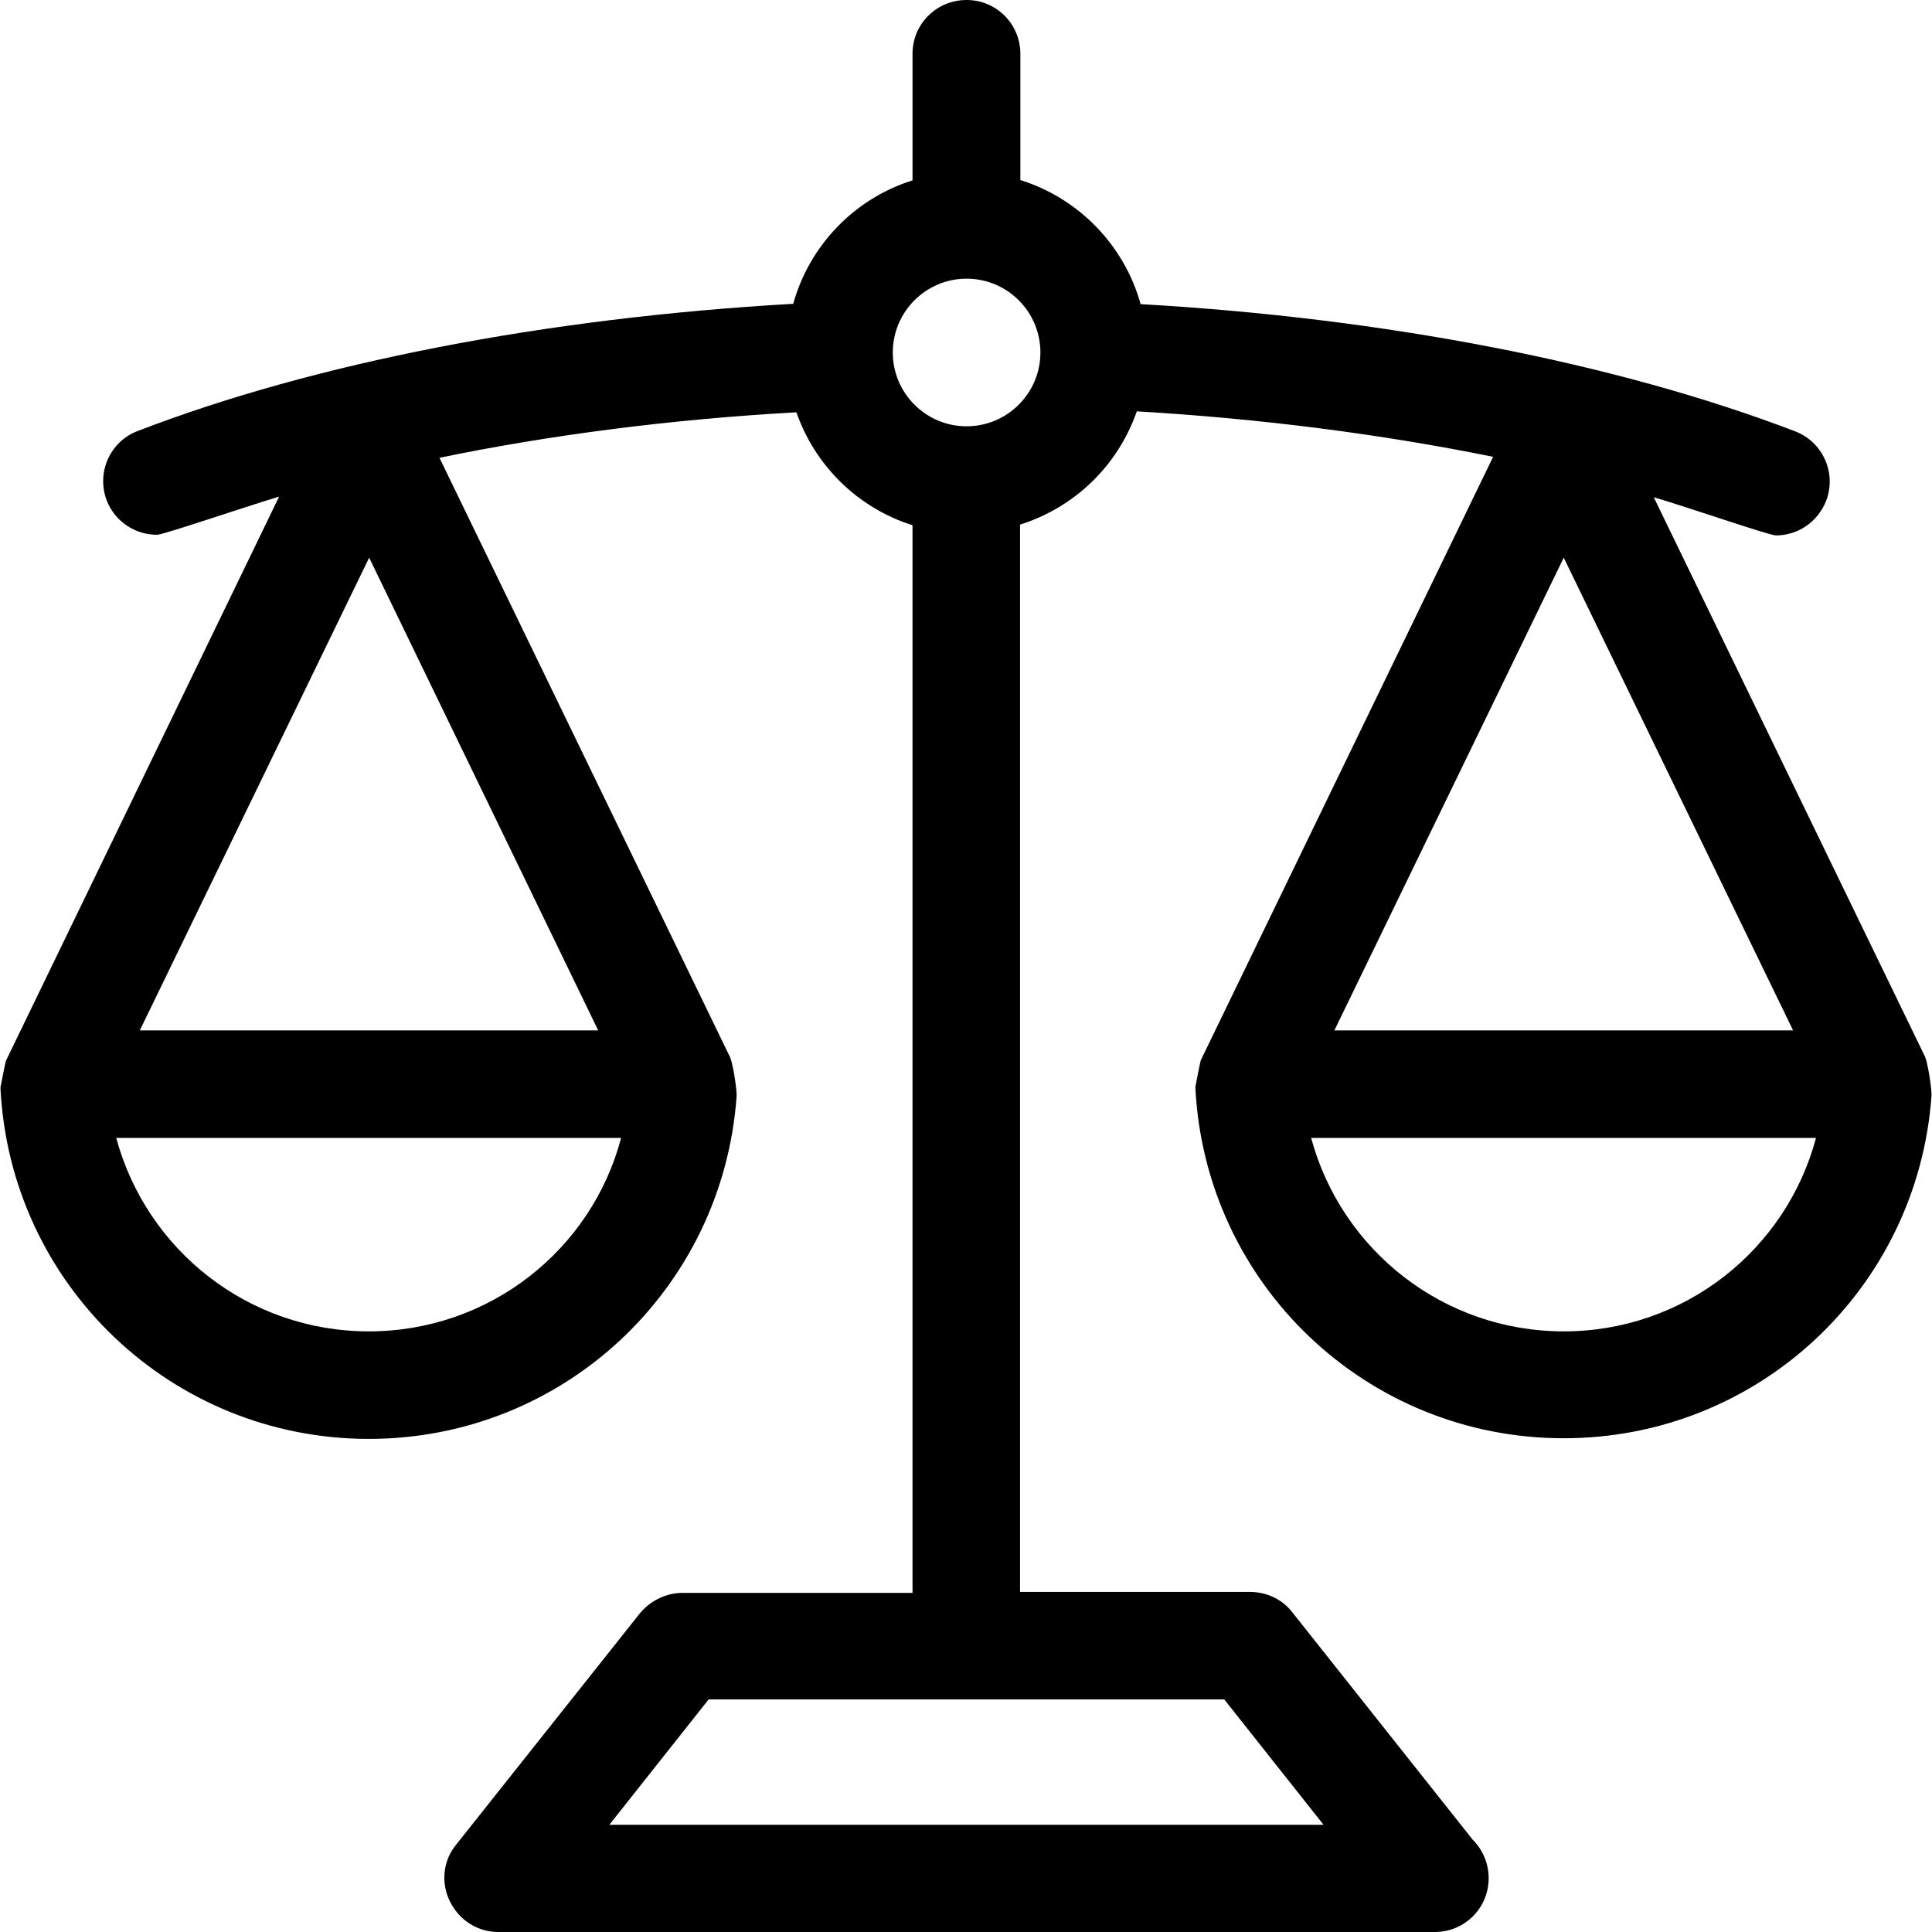 <?xml version="1.0" encoding="iso-8859-1"?>
<!-- Uploaded to: SVG Repo, www.svgrepo.com, Generator: SVG Repo Mixer Tools -->
<svg fill="#000000" height="800px" width="800px" version="1.1" id="Layer_1" xmlns="http://www.w3.org/2000/svg" xmlns:xlink="http://www.w3.org/1999/xlink" 
	 viewBox="0 0 392.598 392.598" xml:space="preserve">
<g>
	<g>
		<path d="M390.943,214.238l-54.885-113.196c7.24,2.133,23.467,7.758,24.824,7.758c4.396,0,8.469-2.651,10.214-7.046
			c2.133-5.624-0.646-11.895-6.271-14.093c-36.331-13.899-83.2-23.014-133.042-25.859c-3.297-11.96-12.606-21.527-24.436-25.212
			V10.925C207.347,4.913,202.498,0,196.422,0c-6.077,0-10.99,4.848-10.99,10.925v25.729c-11.766,3.685-20.945,13.188-24.242,25.083
			c-49.972,2.844-97.034,11.895-133.236,25.859c-5.624,2.133-8.404,8.469-6.271,14.093c1.681,4.331,5.818,6.982,10.214,6.982
			c1.293,0,17.519-5.56,24.824-7.758L1.189,215.596c-0.065,0.129-1.099,5.301-1.099,5.43c1.939,40.016,34.78,71.37,74.861,71.37
			c39.499,0,71.887-30.384,74.731-69.56c0.129-0.776-0.711-7.24-1.552-8.469L89.302,93.026c22.562-4.655,47.063-7.822,72.533-9.244
			c3.814,10.925,12.541,19.459,23.596,22.949v216.954h-46.739c-3.297,0-6.465,1.552-8.598,4.073l-37.43,47.127
			c-2.651,3.232-3.103,7.758-1.228,11.507c1.875,3.814,5.624,6.206,9.826,6.206h190.255c0.065,0,0.065,0,0.065,0
			c6.012,0,10.925-4.849,10.925-10.925c0-3.038-1.228-5.818-3.232-7.822l-36.719-46.287c-2.069-2.65-5.236-4.073-8.598-4.073
			h-46.675V106.602c11.119-3.491,19.911-12.024,23.725-23.014c25.341,1.487,49.842,4.655,72.404,9.244l-59.41,122.634
			c-0.065,0.129-1.099,5.301-1.099,5.43c1.939,40.016,34.78,71.37,74.861,71.37c39.499,0,71.887-30.384,74.731-69.56
			C392.624,221.996,391.783,215.467,390.943,214.238z M74.951,270.545c-24.501,0-45.188-16.549-51.329-39.305h102.594
			C120.203,253.996,99.452,270.545,74.951,270.545z M121.561,209.39H28.406l46.61-96.065L121.561,209.39z M248.785,345.341
			l20.17,25.471H123.824l20.17-25.471H248.785z M196.422,86.626c-8.275,0-14.998-6.723-14.998-14.998
			c0-8.275,6.723-14.998,14.998-14.998c8.275,0,14.998,6.723,14.998,14.998C211.42,79.903,204.696,86.626,196.422,86.626z
			 M317.763,113.325l46.61,96.065h-93.22L317.763,113.325z M317.763,270.545c-24.501,0-45.188-16.549-51.329-39.305h102.594
			C362.951,253.996,342.264,270.545,317.763,270.545z"/>
	</g>
</g>
</svg>